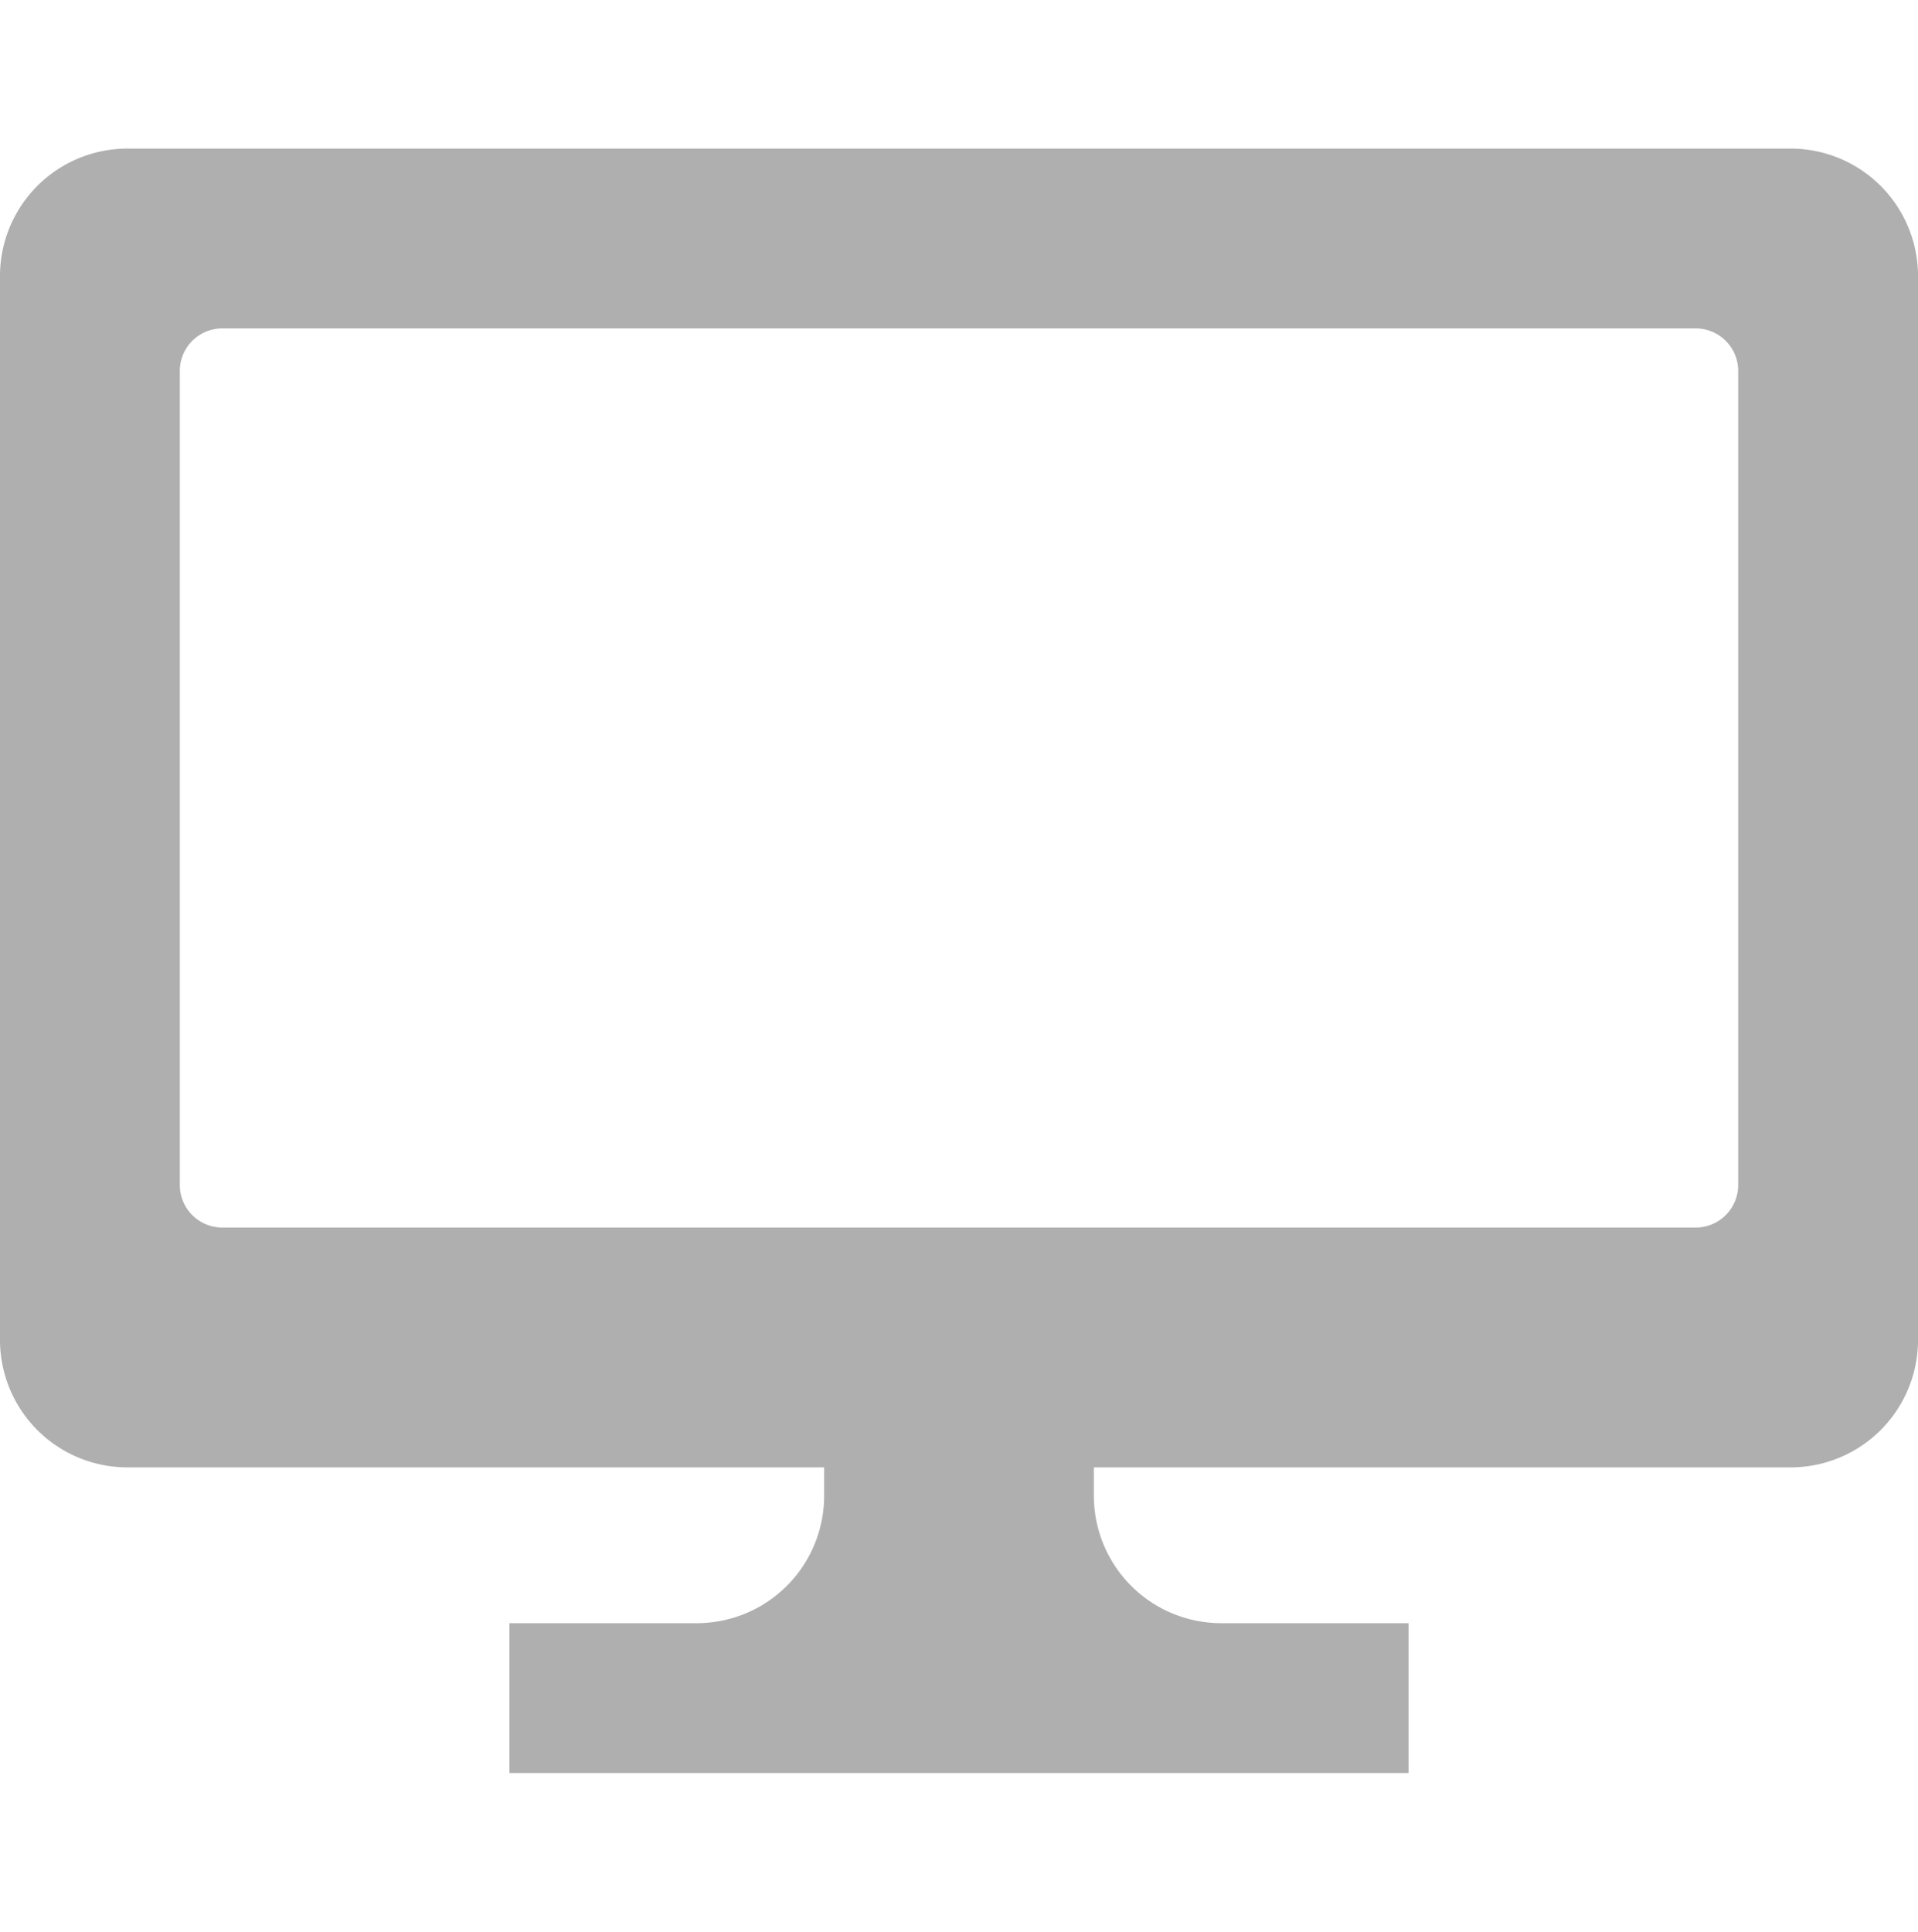 <svg xmlns="http://www.w3.org/2000/svg" xmlns:xlink="http://www.w3.org/1999/xlink" width="142" height="143" viewBox="0 0 142 143">
  <defs>
    <clipPath id="clip-path">
      <rect id="Rectangle_7" data-name="Rectangle 7" width="142" height="143" transform="translate(971 271)" fill="#fff"/>
    </clipPath>
  </defs>
  <g id="Mask_Group_7" data-name="Mask Group 7" transform="translate(-971 -271)" clip-path="url(#clip-path)">
    <path id="item-quest-photo-07" d="M132.941.873H9.809A9.433,9.433,0,0,0,.375,10.307V89.064A9.433,9.433,0,0,0,9.809,98.5H61.391v2.1a9.434,9.434,0,0,1-9.434,9.434H38.094v11.093h66.562V110.034H90.794a9.433,9.433,0,0,1-9.434-9.434V98.5h51.582a9.433,9.433,0,0,0,9.434-9.434V10.307A9.433,9.433,0,0,0,132.941.873ZM129.062,77.6a3.146,3.146,0,0,1-3.146,3.146H16.834A3.146,3.146,0,0,1,13.688,77.6V17.331a3.146,3.146,0,0,1,3.146-3.146H125.917a3.146,3.146,0,0,1,3.146,3.146V77.6Z" transform="translate(970.625 281.127)" fill="#afafaf"/>
  </g>
</svg>
